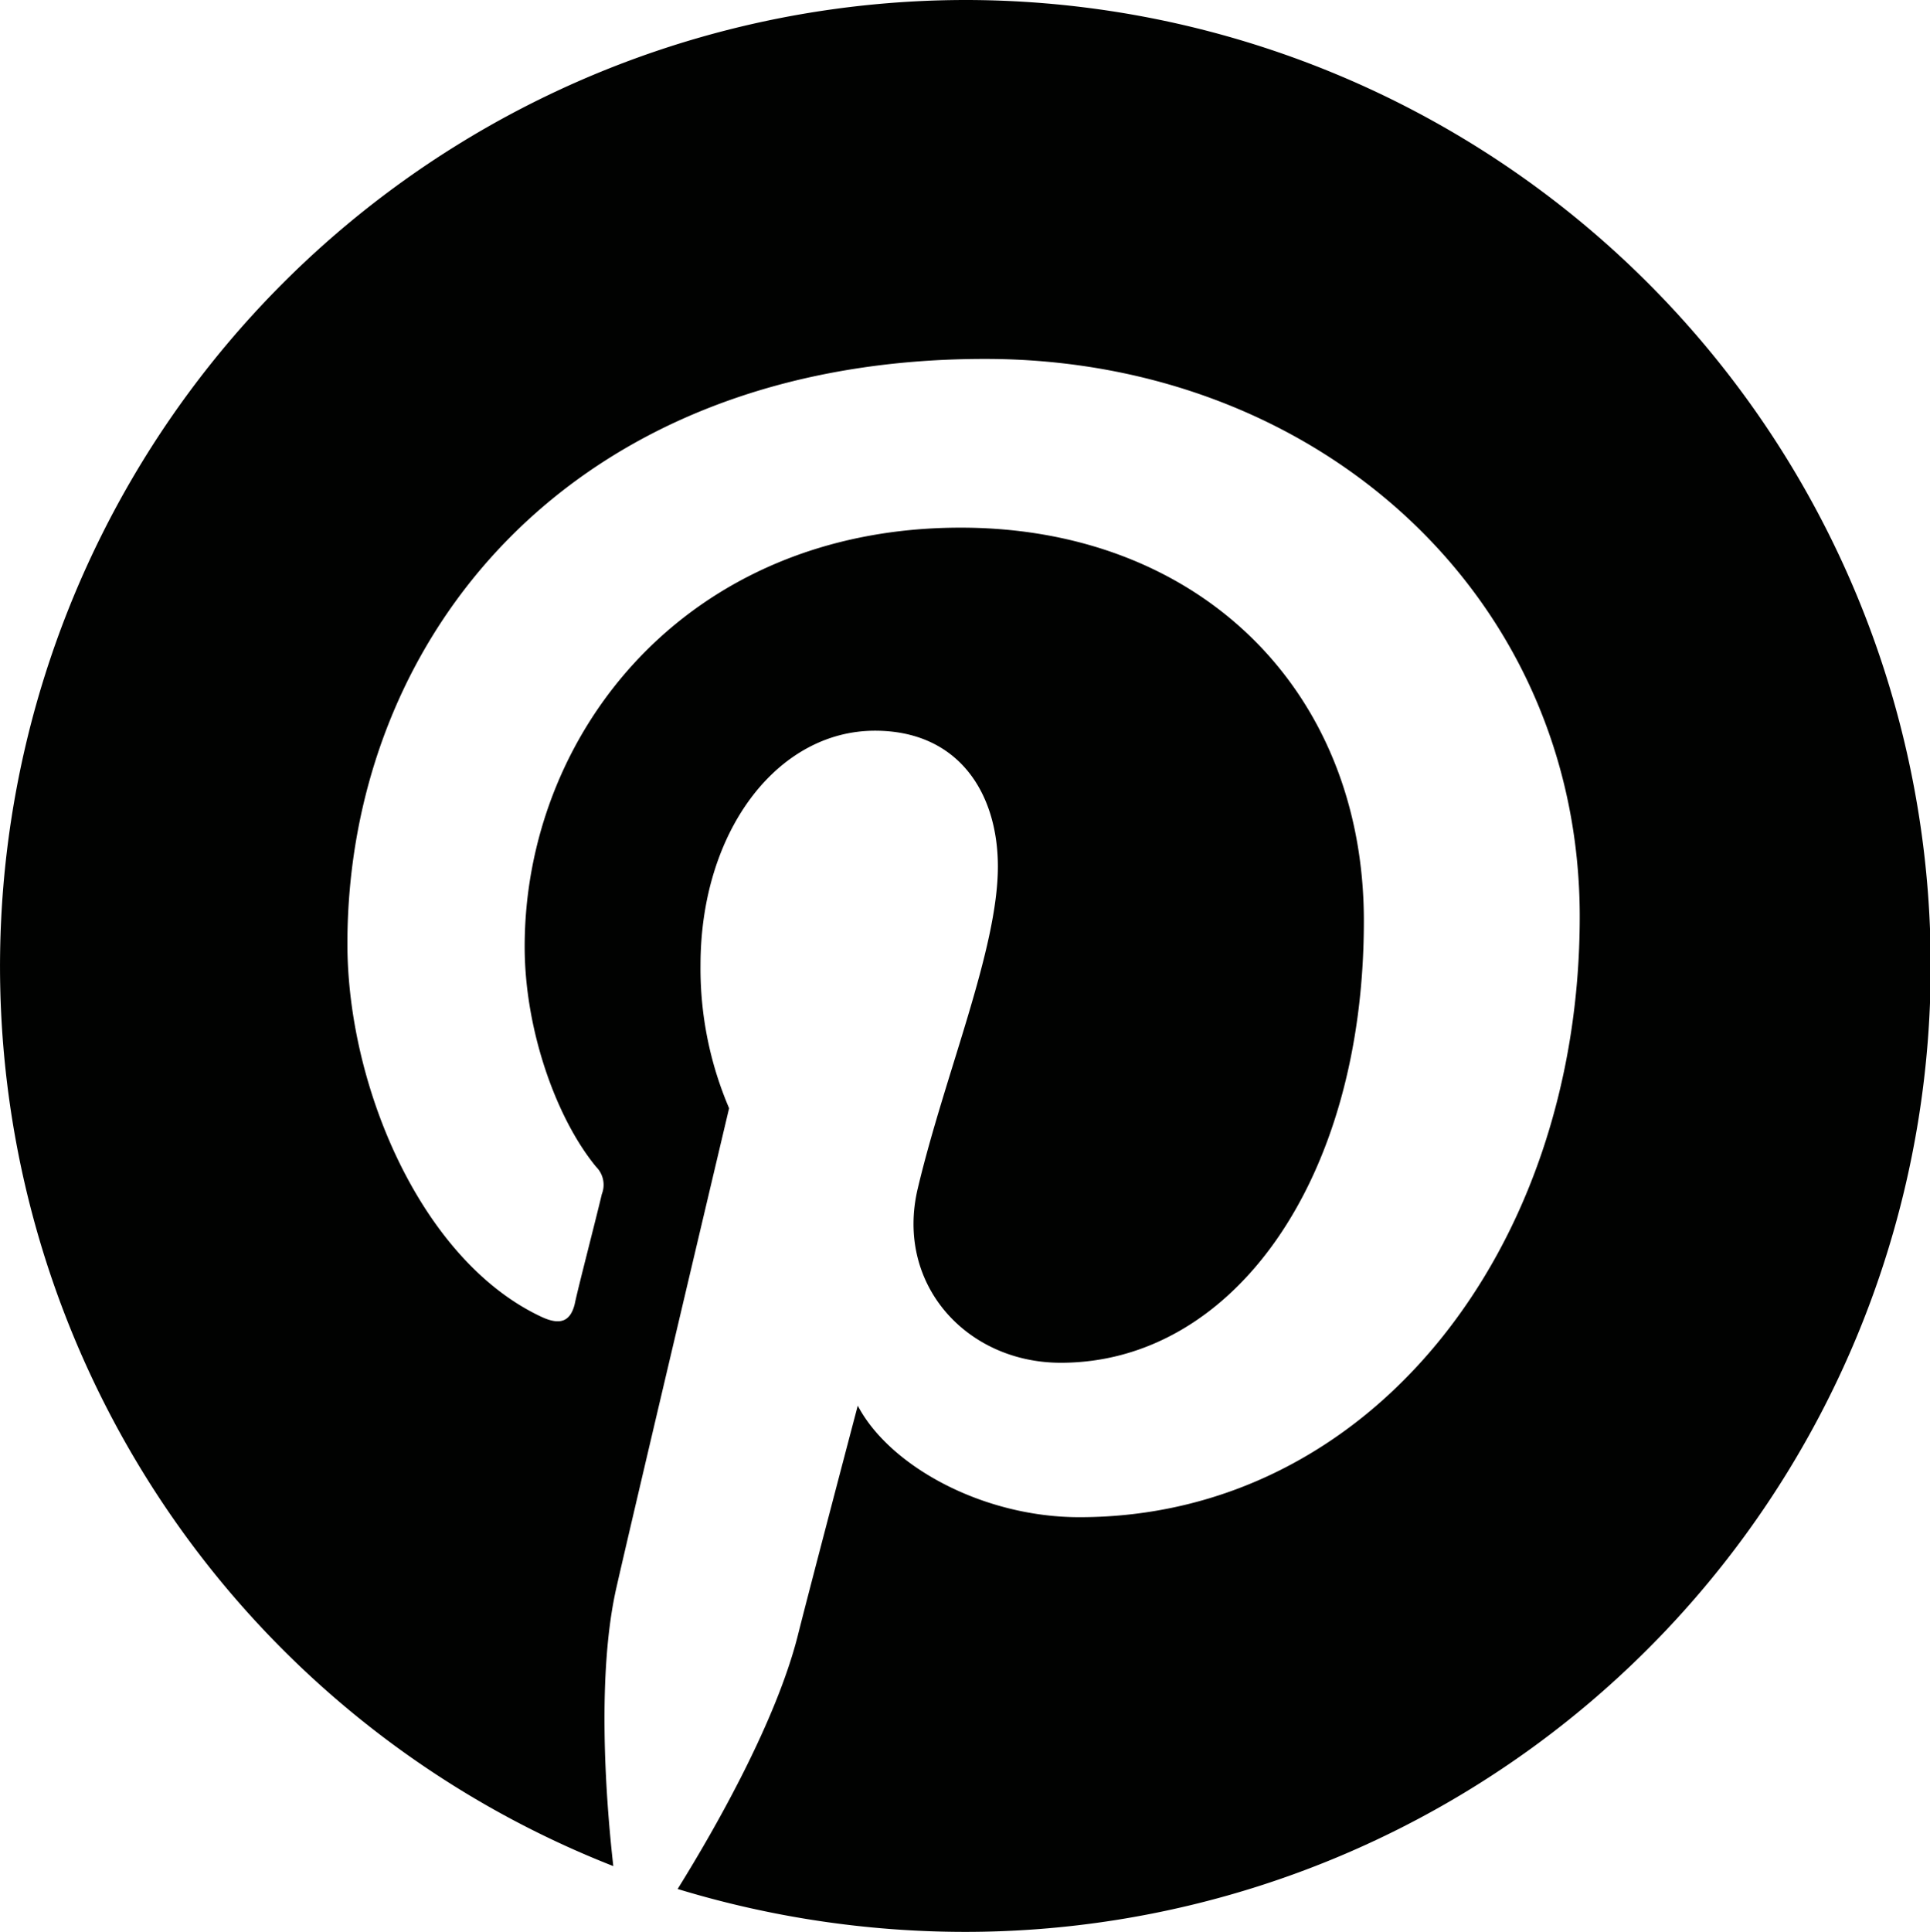 <svg xmlns="http://www.w3.org/2000/svg" width="135" height="135.1" viewBox="0 0 135 135.1">
  <path id="Path_4" data-name="Path 4" d="M733.3,0a67.585,67.585,0,0,0-24.7,130.5c-.6-5.3-1.1-13.6.2-19.4,1.2-5.3,7.9-33.6,7.9-33.6a24.848,24.848,0,0,1-2-10c0-9.4,5.4-16.4,12.2-16.4,5.8,0,8.6,4.3,8.6,9.5,0,5.8-3.7,14.5-5.6,22.5-1.6,6.7,3.4,12.2,10,12.2,12,0,21.2-12.7,21.2-30.9,0-16.2-11.6-27.5-28.2-27.5-19.2,0-30.5,14.4-30.5,29.3,0,5.8,2.2,12,5,15.4a1.777,1.777,0,0,1,.4,1.9c-.5,2.1-1.7,6.7-1.9,7.7-.3,1.2-1,1.5-2.3.9C695.2,88.2,690,76,690,66c0-21.3,15.5-40.9,44.6-40.9,23.4,0,41.6,16.7,41.6,39,0,23.3-14.7,42-35,42-6.8,0-13.3-3.6-15.5-7.8,0,0-3.4,12.9-4.2,16.1-1.5,5.9-5.6,13.2-8.4,17.7a69.114,69.114,0,0,0,20,3A67.55,67.55,0,0,0,733.3,0Z" transform="translate(-665.7)" fill="#010201"/>
</svg>
